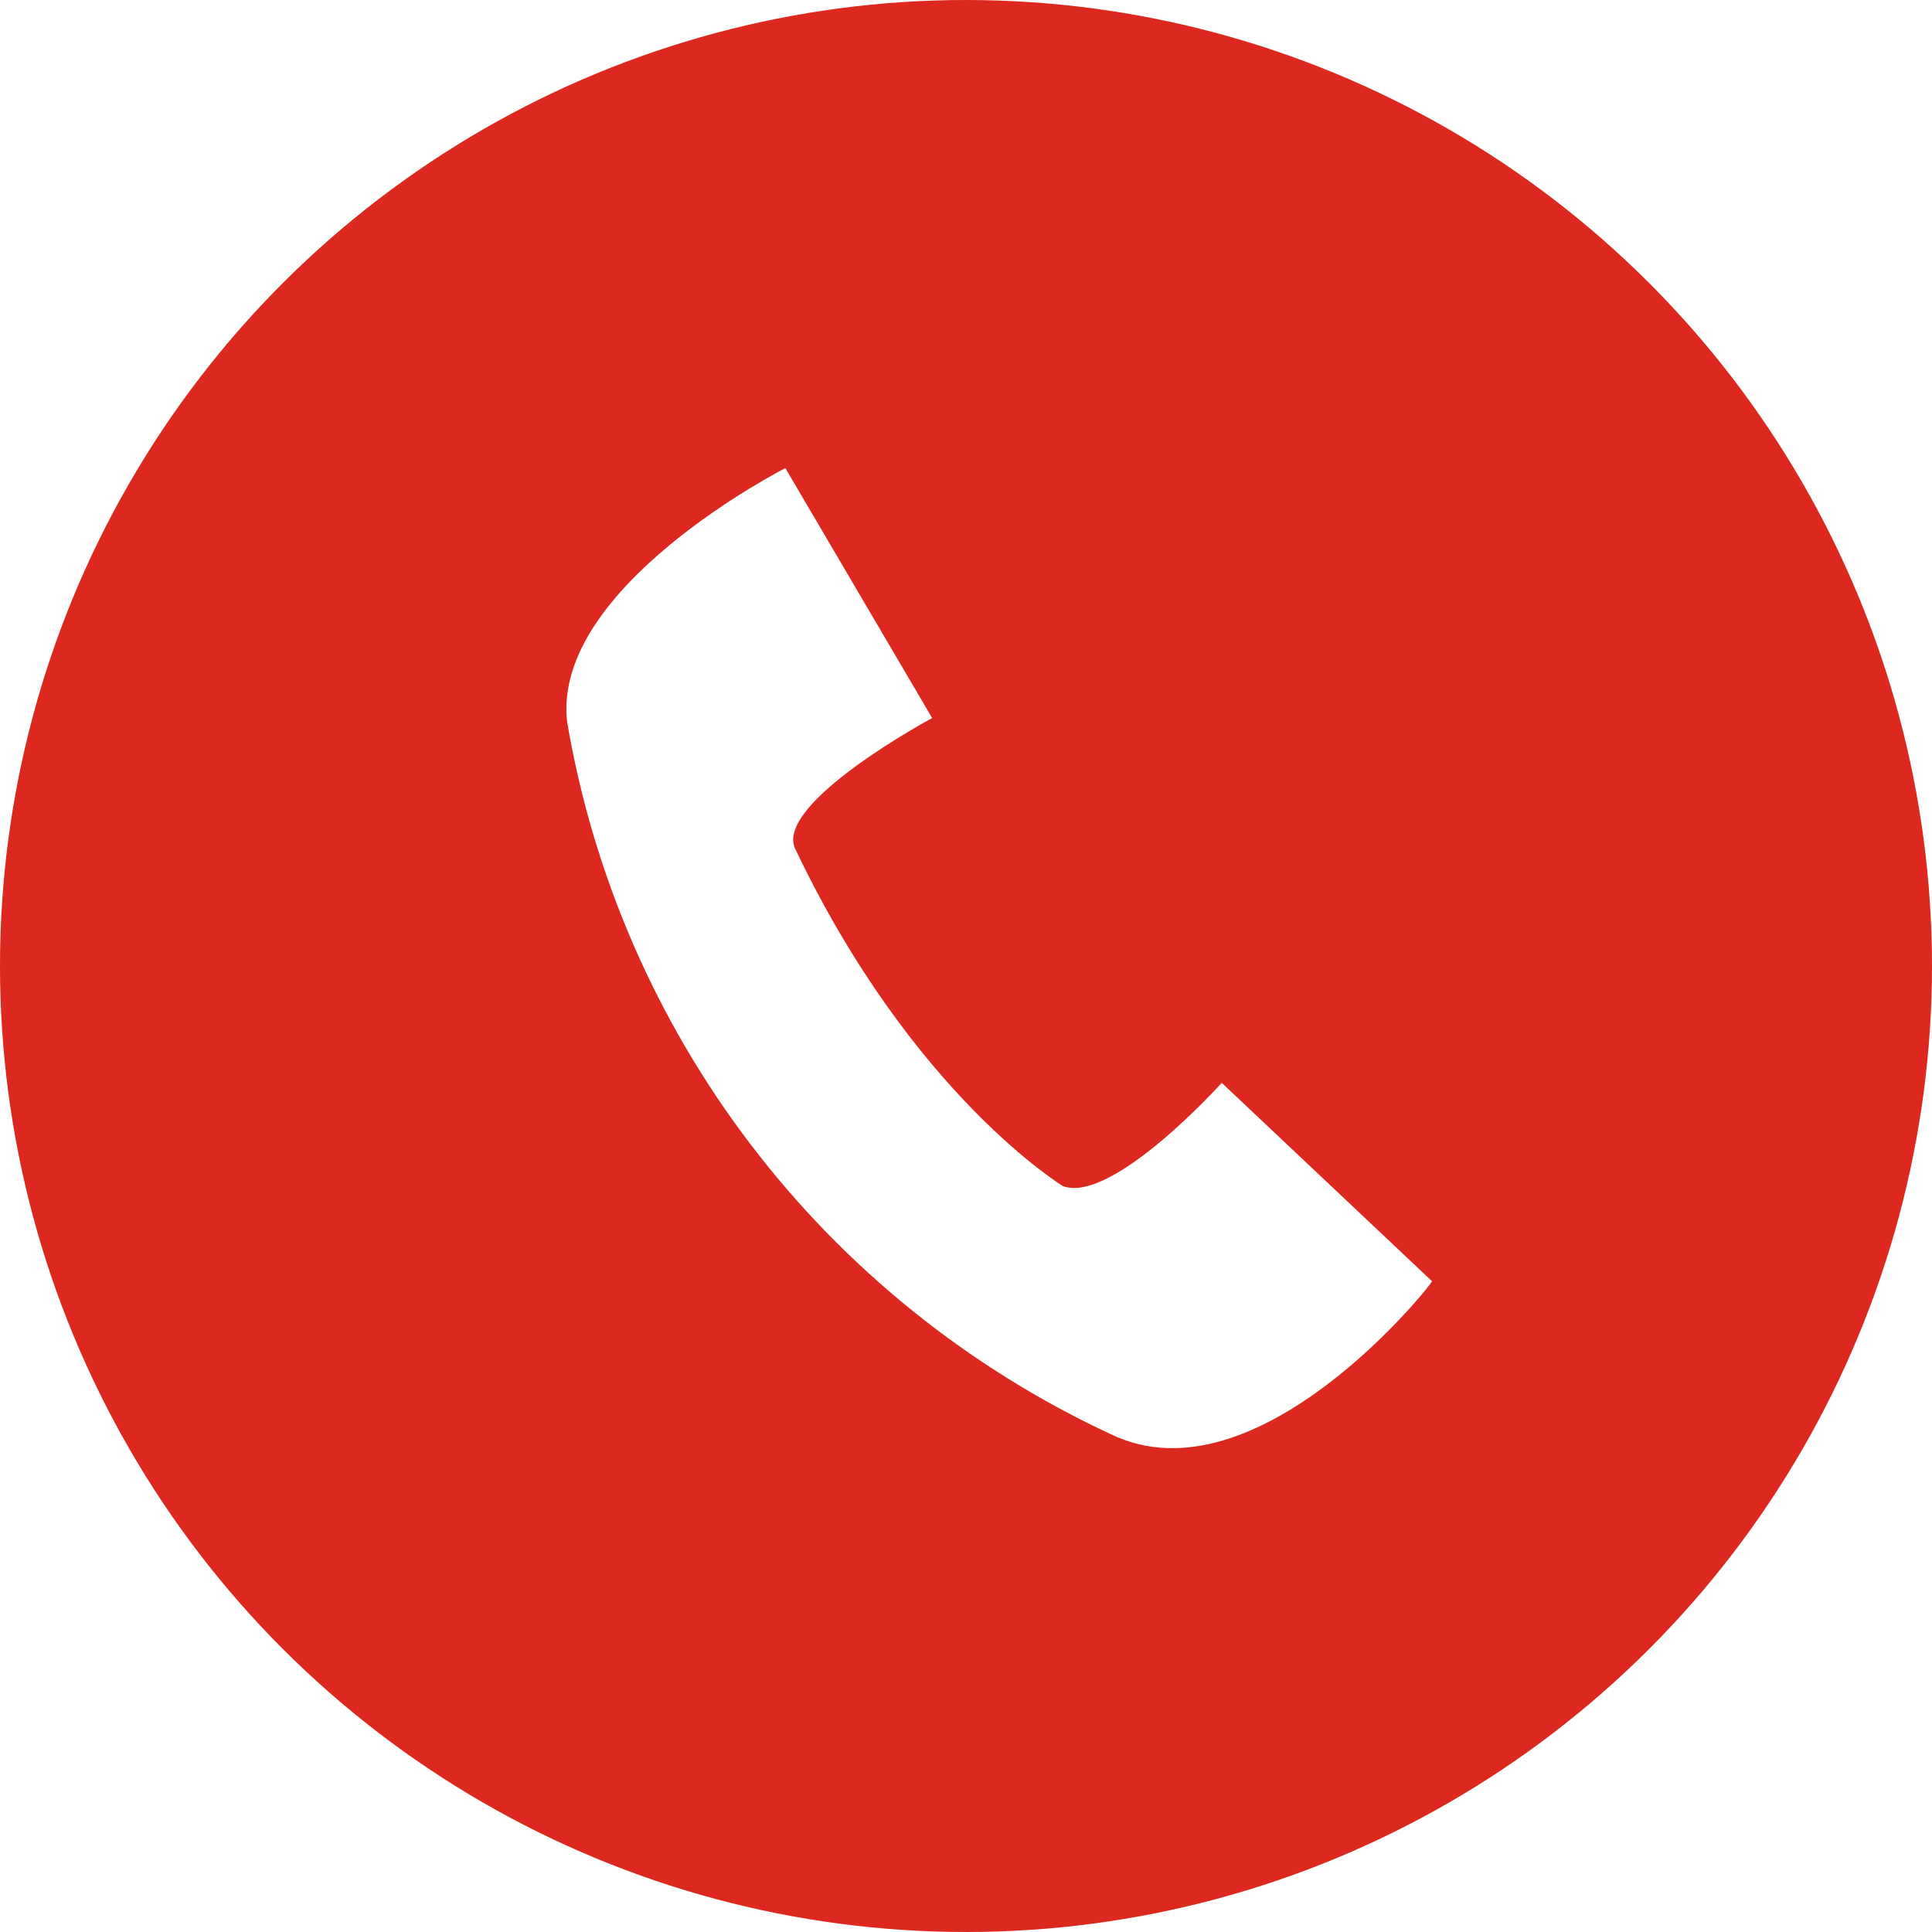 <svg xmlns="http://www.w3.org/2000/svg" xmlns:xlink="http://www.w3.org/1999/xlink" width="37.4" height="37.4" viewBox="0 0 37.4 37.4"><defs><style>.a{fill:none;}.b{clip-path:url(#a);}.c{fill:#dc281e;}</style><clipPath id="a"><path class="a" d="M309.7-92A18.7,18.7,0,0,0,291-73.3a18.7,18.7,0,0,0,18.7,18.7,18.7,18.7,0,0,0,18.7-18.7A18.7,18.7,0,0,0,309.7-92Zm2.8,27.762a18.654,18.654,0,0,1-10.521-13.785c-.307-2.611,4.224-4.915,4.224-4.915l2.842,4.838s-3.072,1.651-2.65,2.534c2.266,4.761,5.184,6.528,5.184,6.528.96.346,3.072-2,3.072-2l4.07,3.84C318.762-67.195,315.345-62.856,312.5-64.238Z"/></clipPath></defs><g class="b" transform="translate(-291 92)"><path class="c" d="M290-93h39.4v39.4H290Z"/></g></svg>